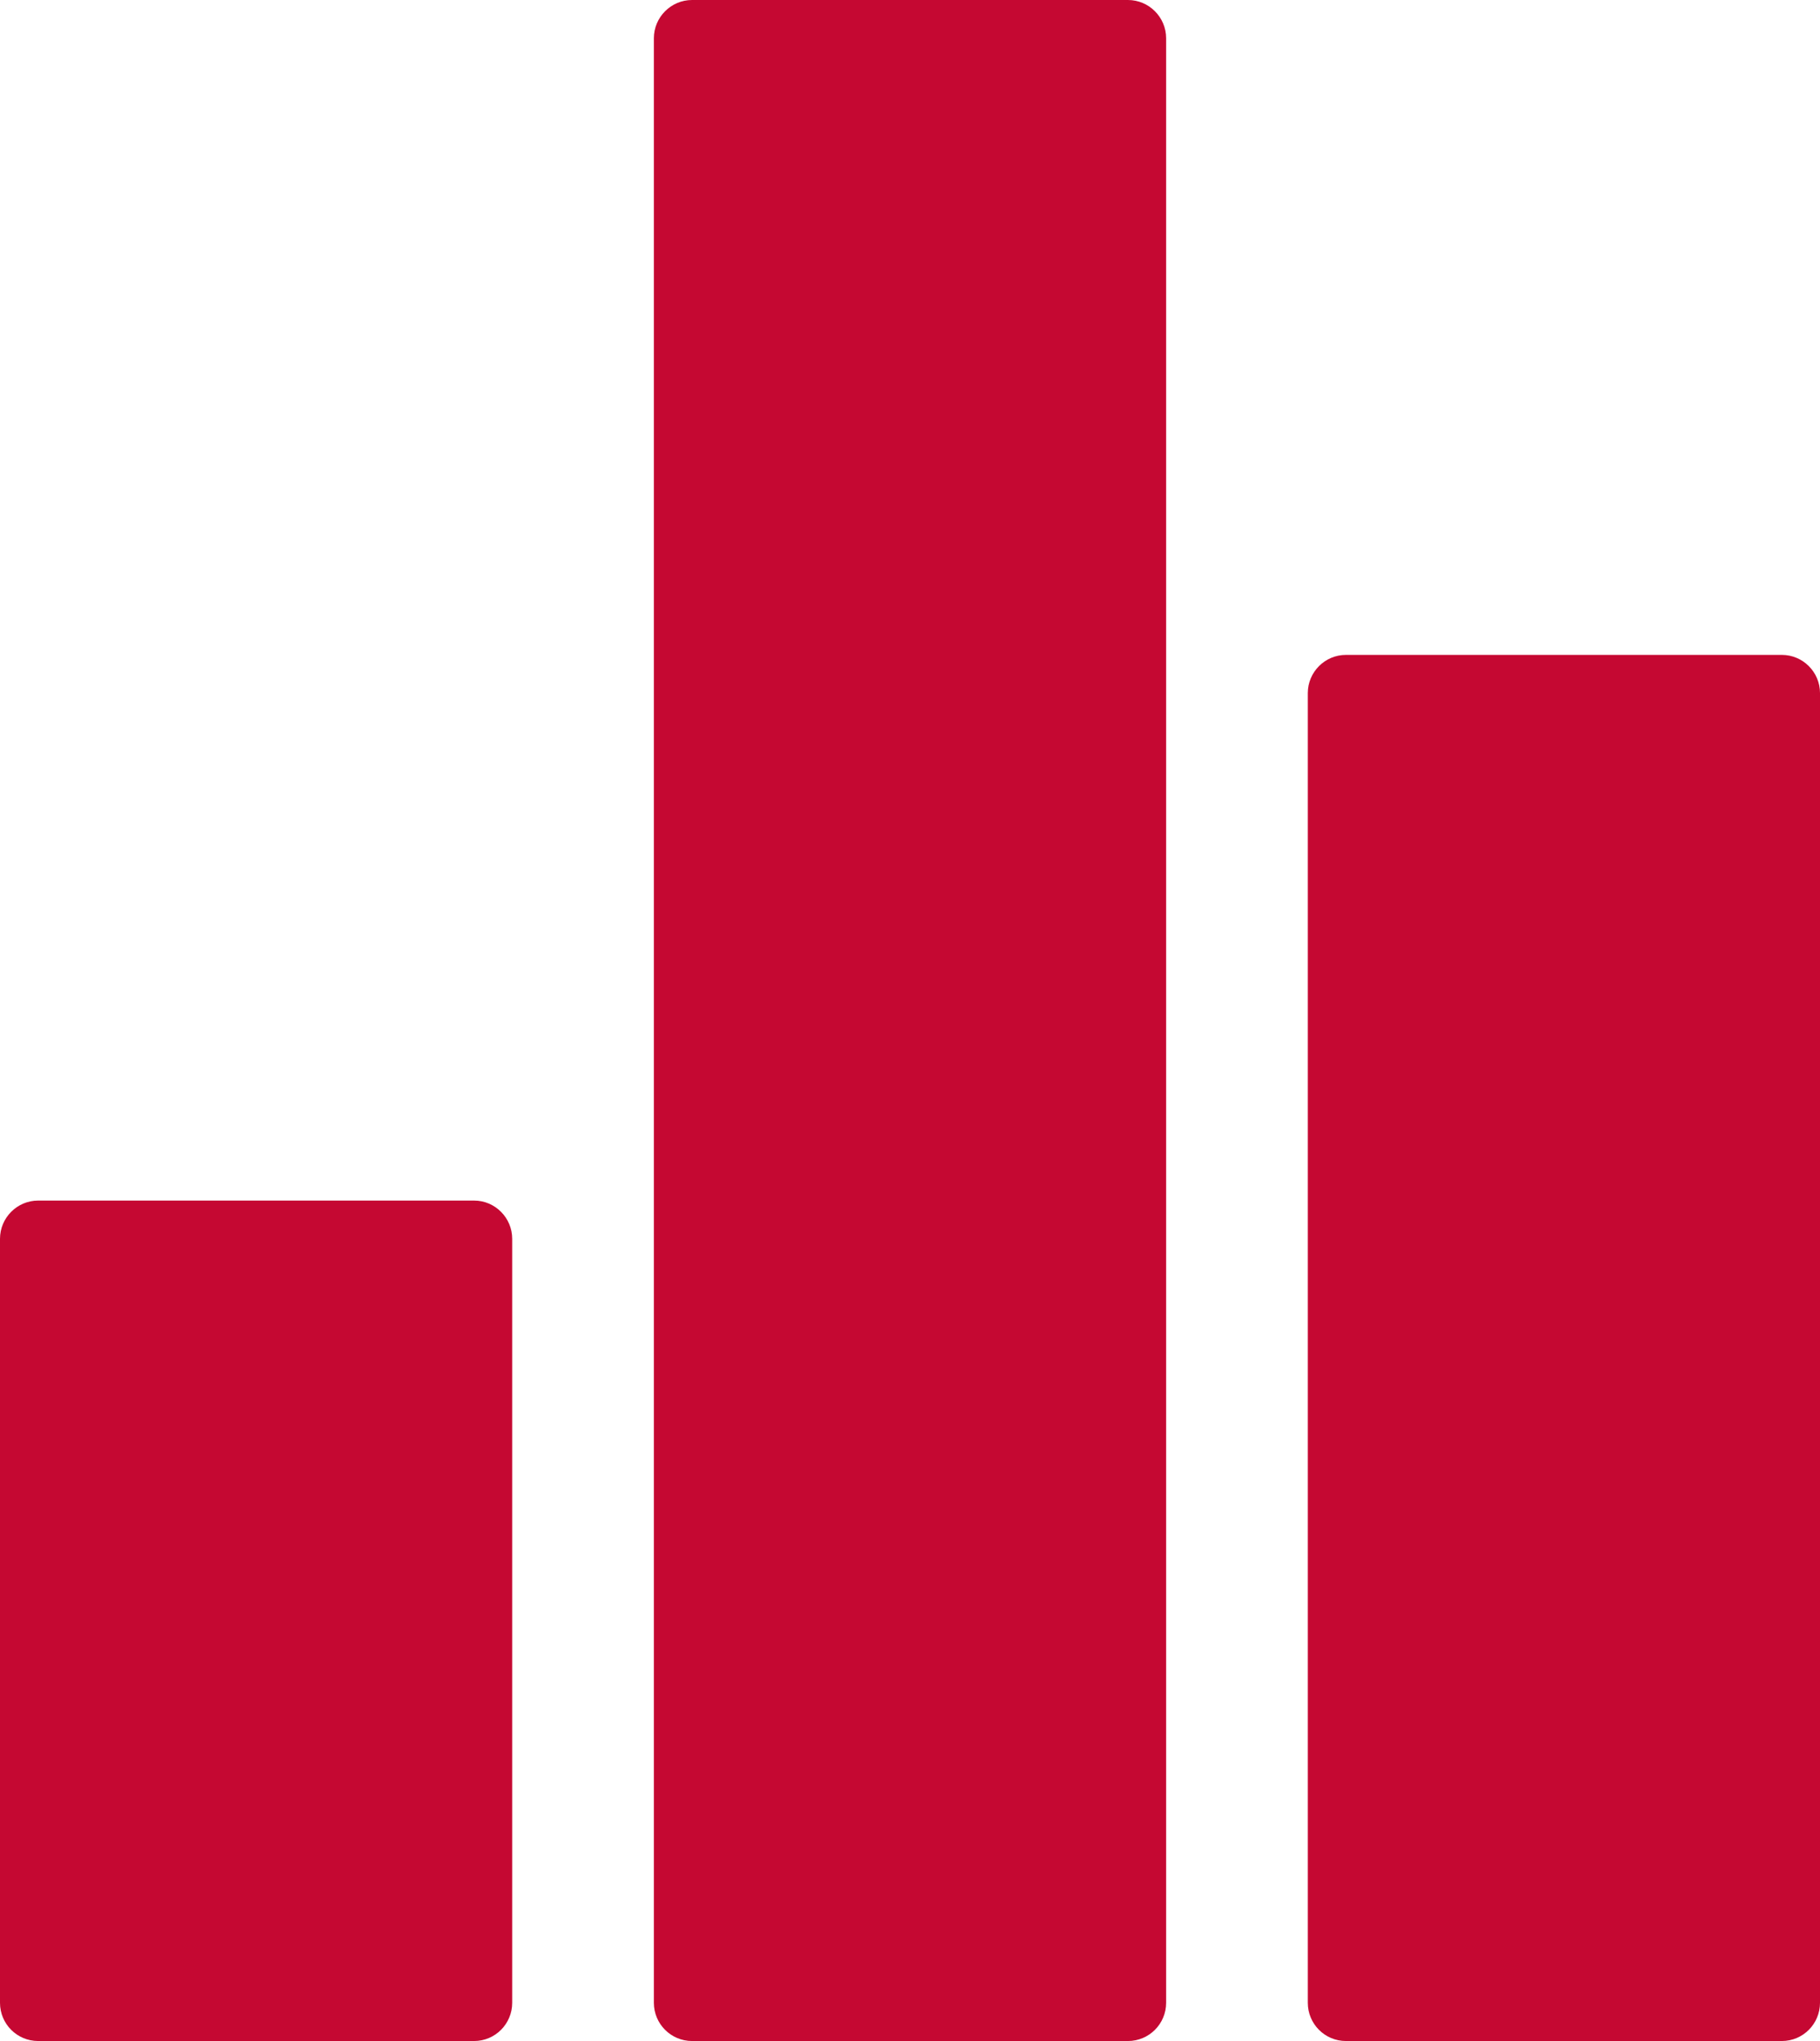 <?xml version="1.0" encoding="UTF-8"?>
<svg width="33px" height="37px" viewBox="0 0 33 37" version="1.1" xmlns="http://www.w3.org/2000/svg" xmlns:xlink="http://www.w3.org/1999/xlink">
    <title>graph</title>
    <g id="03-Kundenseite" stroke="none" stroke-width="1" fill="none" fill-rule="evenodd">
        <g id="akut...-komp_Website_Kunden_03_XL" transform="translate(-130, -4717)" fill="#C50832">
            <g id="FAQ-Module-List" transform="translate(0, 4537)">
                <path d="M162.308,191.872 L154.404,191.872 C154.024,191.872 153.713,192.183 153.713,192.564 L153.713,216.307 C153.713,216.69 154.022,217 154.404,217 L162.308,217 C162.691,217 163,216.69 163,216.307 L163,192.564 C163,192.183 162.689,191.872 162.308,191.872 M138.596,201.764 L130.692,201.764 C130.311,201.764 130,202.076 130,202.457 L130,216.307 C130,216.69 130.309,217 130.692,217 L138.596,217 C138.978,217 139.287,216.69 139.287,216.307 L139.287,202.457 C139.287,202.076 138.976,201.764 138.596,201.764 M150.452,180 L142.548,180 C142.167,180 141.856,180.312 141.856,180.693 L141.856,202.457 L141.856,216.307 C141.856,216.69 142.166,217 142.548,217 L150.452,217 C150.834,217 151.144,216.69 151.144,216.307 L151.144,192.564 L151.144,180.693 C151.144,180.312 150.833,180 150.452,180" id="graph"></path>
            </g>
        </g>
    </g>
</svg>
